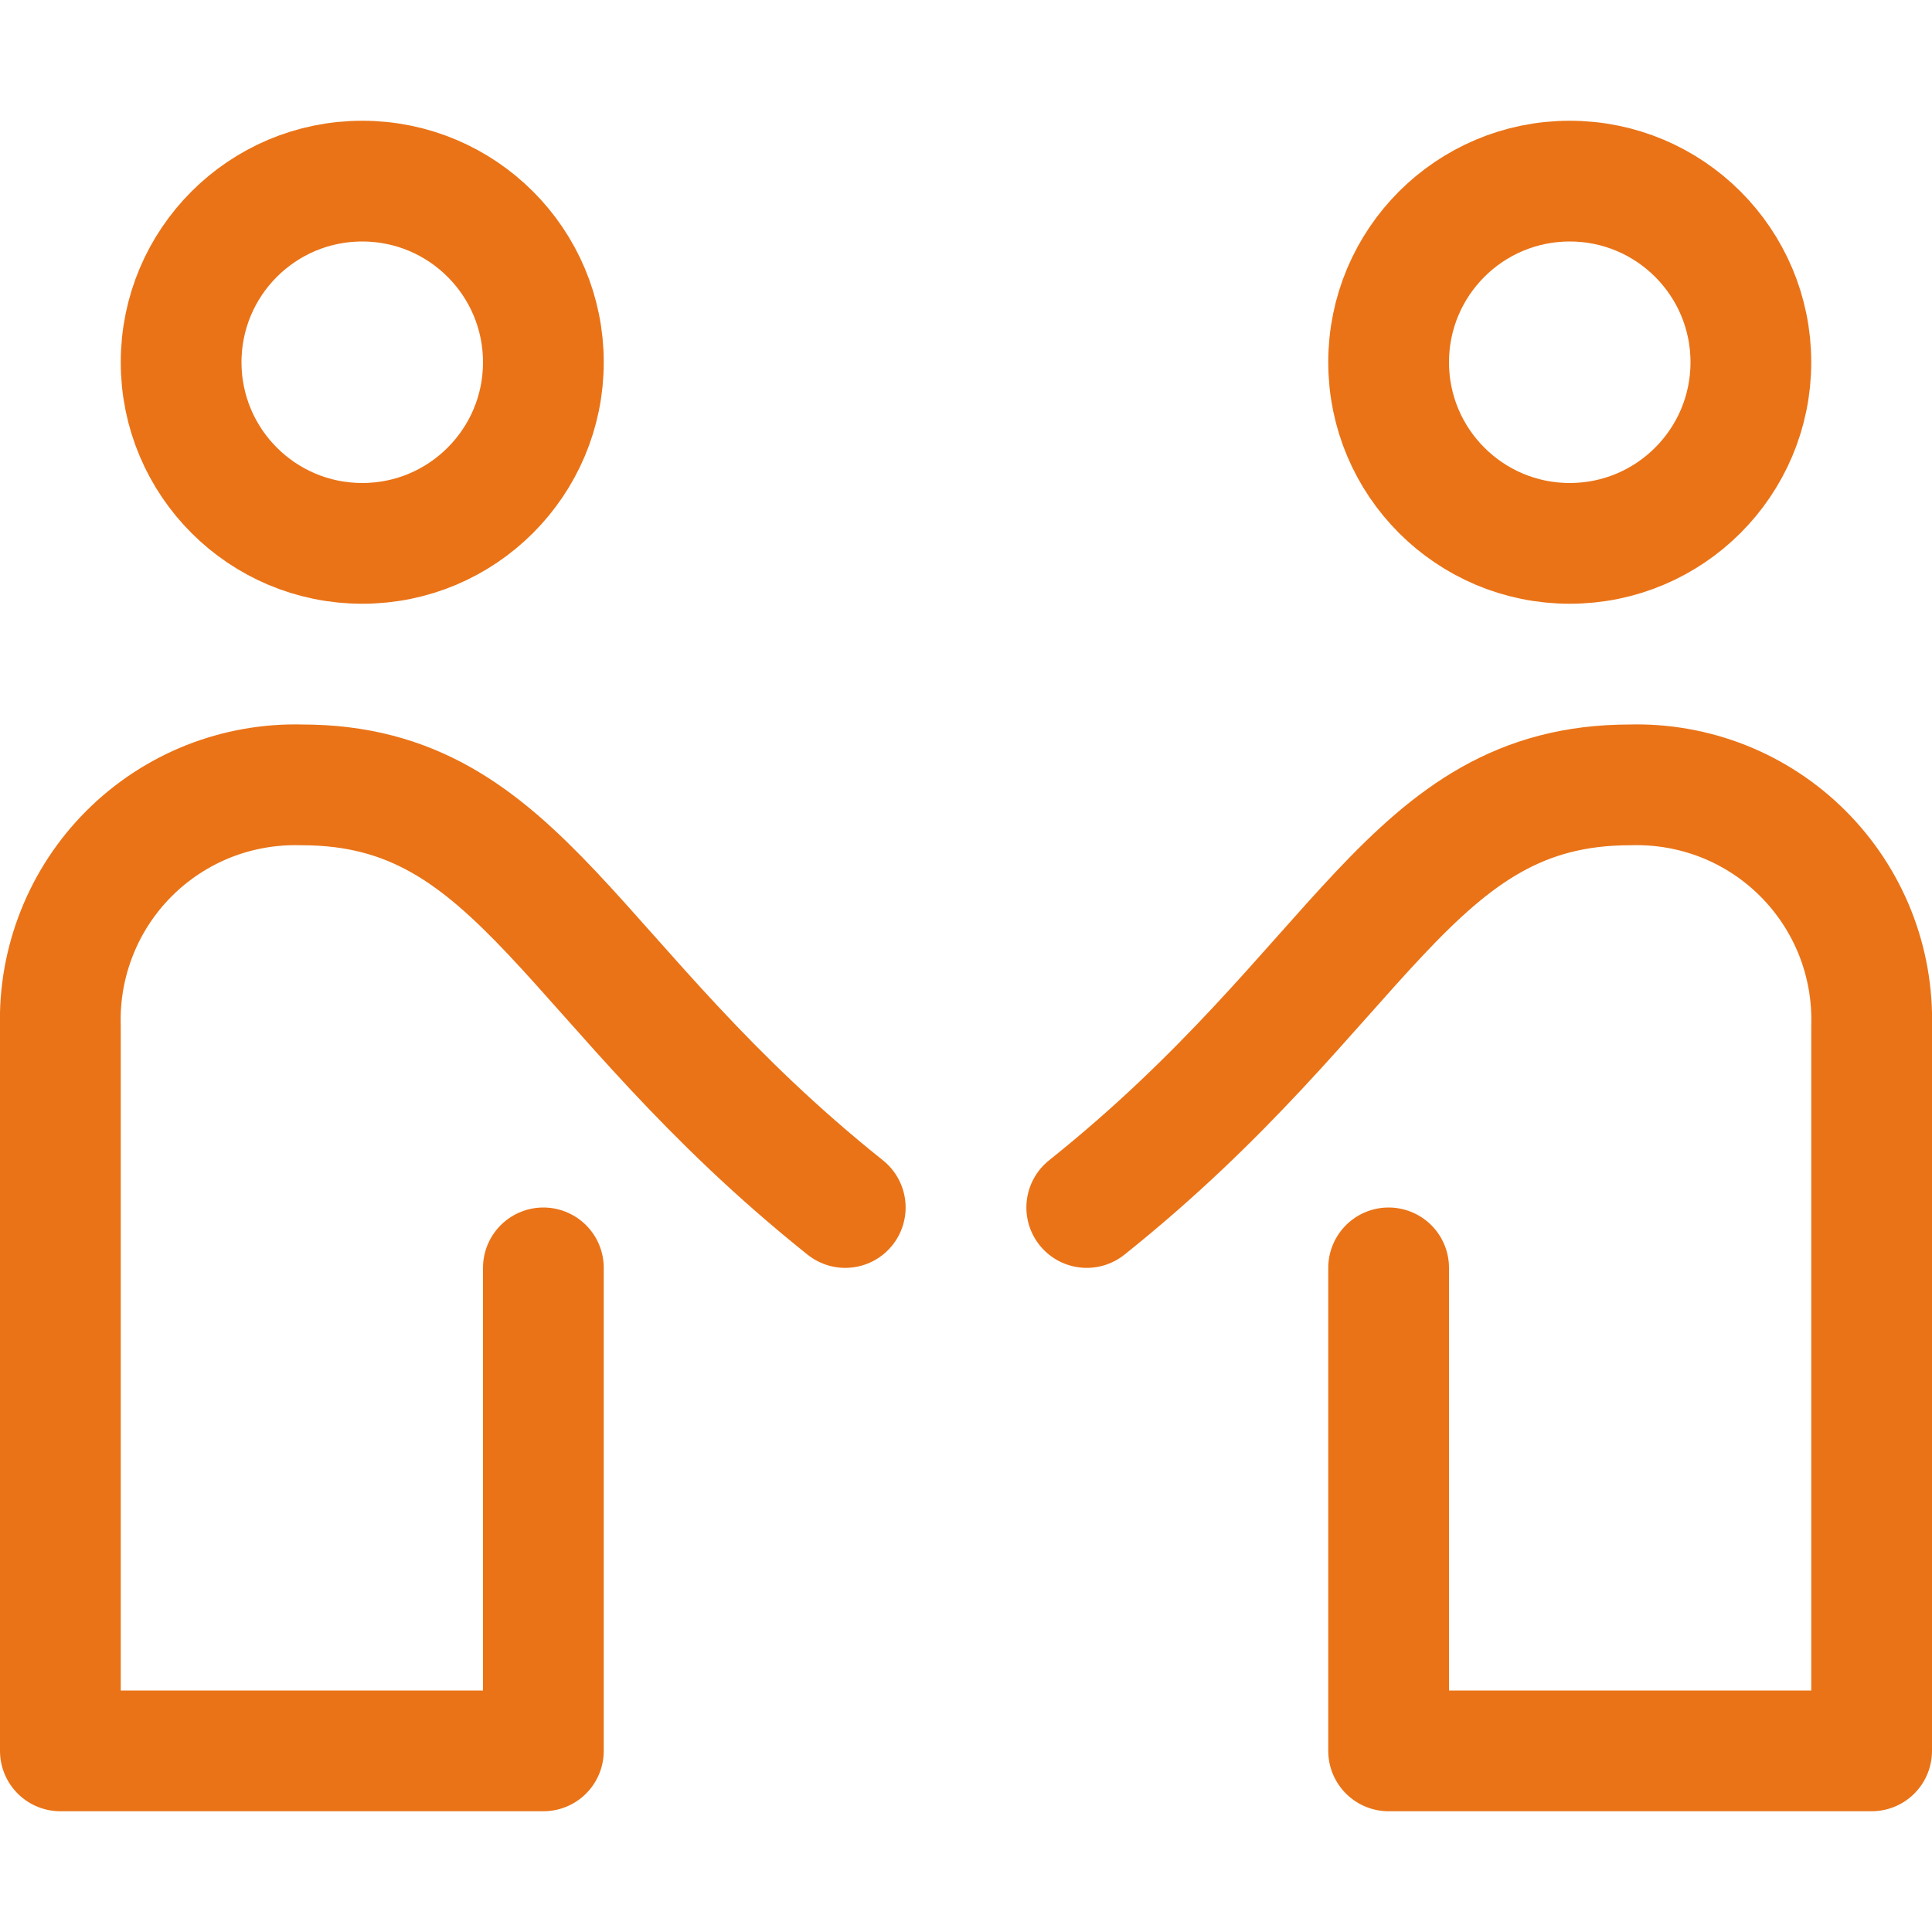 <svg width="32" height="32" viewBox="0 0 32 32" fill="none" xmlns="http://www.w3.org/2000/svg">
<g clip-path="url(#clip0)">
<path d="M6 9C7.657 9 9 7.657 9 6C9 4.343 7.657 3 6 3C4.343 3 3 4.343 3 6C3 7.657 4.343 9 6 9Z" stroke="#EA7317" stroke-width="2" stroke-linecap="round" stroke-linejoin="round"/>
<path d="M9 21V29H1V17C0.985 16.47 1.078 15.943 1.274 15.451C1.469 14.959 1.763 14.512 2.138 14.137C2.512 13.763 2.959 13.469 3.451 13.273C3.944 13.078 4.471 12.985 5 13C8.652 13 9.4 16.326 14 20" stroke="#EA7317" stroke-width="2" stroke-linecap="round" stroke-linejoin="round"/>
<path d="M23 21V29H31V17C31.015 16.47 30.922 15.943 30.727 15.451C30.531 14.959 30.237 14.512 29.862 14.137C29.488 13.763 29.041 13.469 28.549 13.273C28.056 13.078 27.529 12.985 27 13C23.348 13 22.6 16.326 18 20" stroke="#EA7317" stroke-width="2" stroke-linecap="round" stroke-linejoin="round"/>
<path d="M26 9C27.657 9 29 7.657 29 6C29 4.343 27.657 3 26 3C24.343 3 23 4.343 23 6C23 7.657 24.343 9 26 9Z" stroke="#EA7317" stroke-width="2" stroke-linecap="round" stroke-linejoin="round"/>
</g>
<defs>
<clipPath id="clip0">
<rect width="32" height="32" fill="white"/>
</clipPath>
</defs>
</svg>
